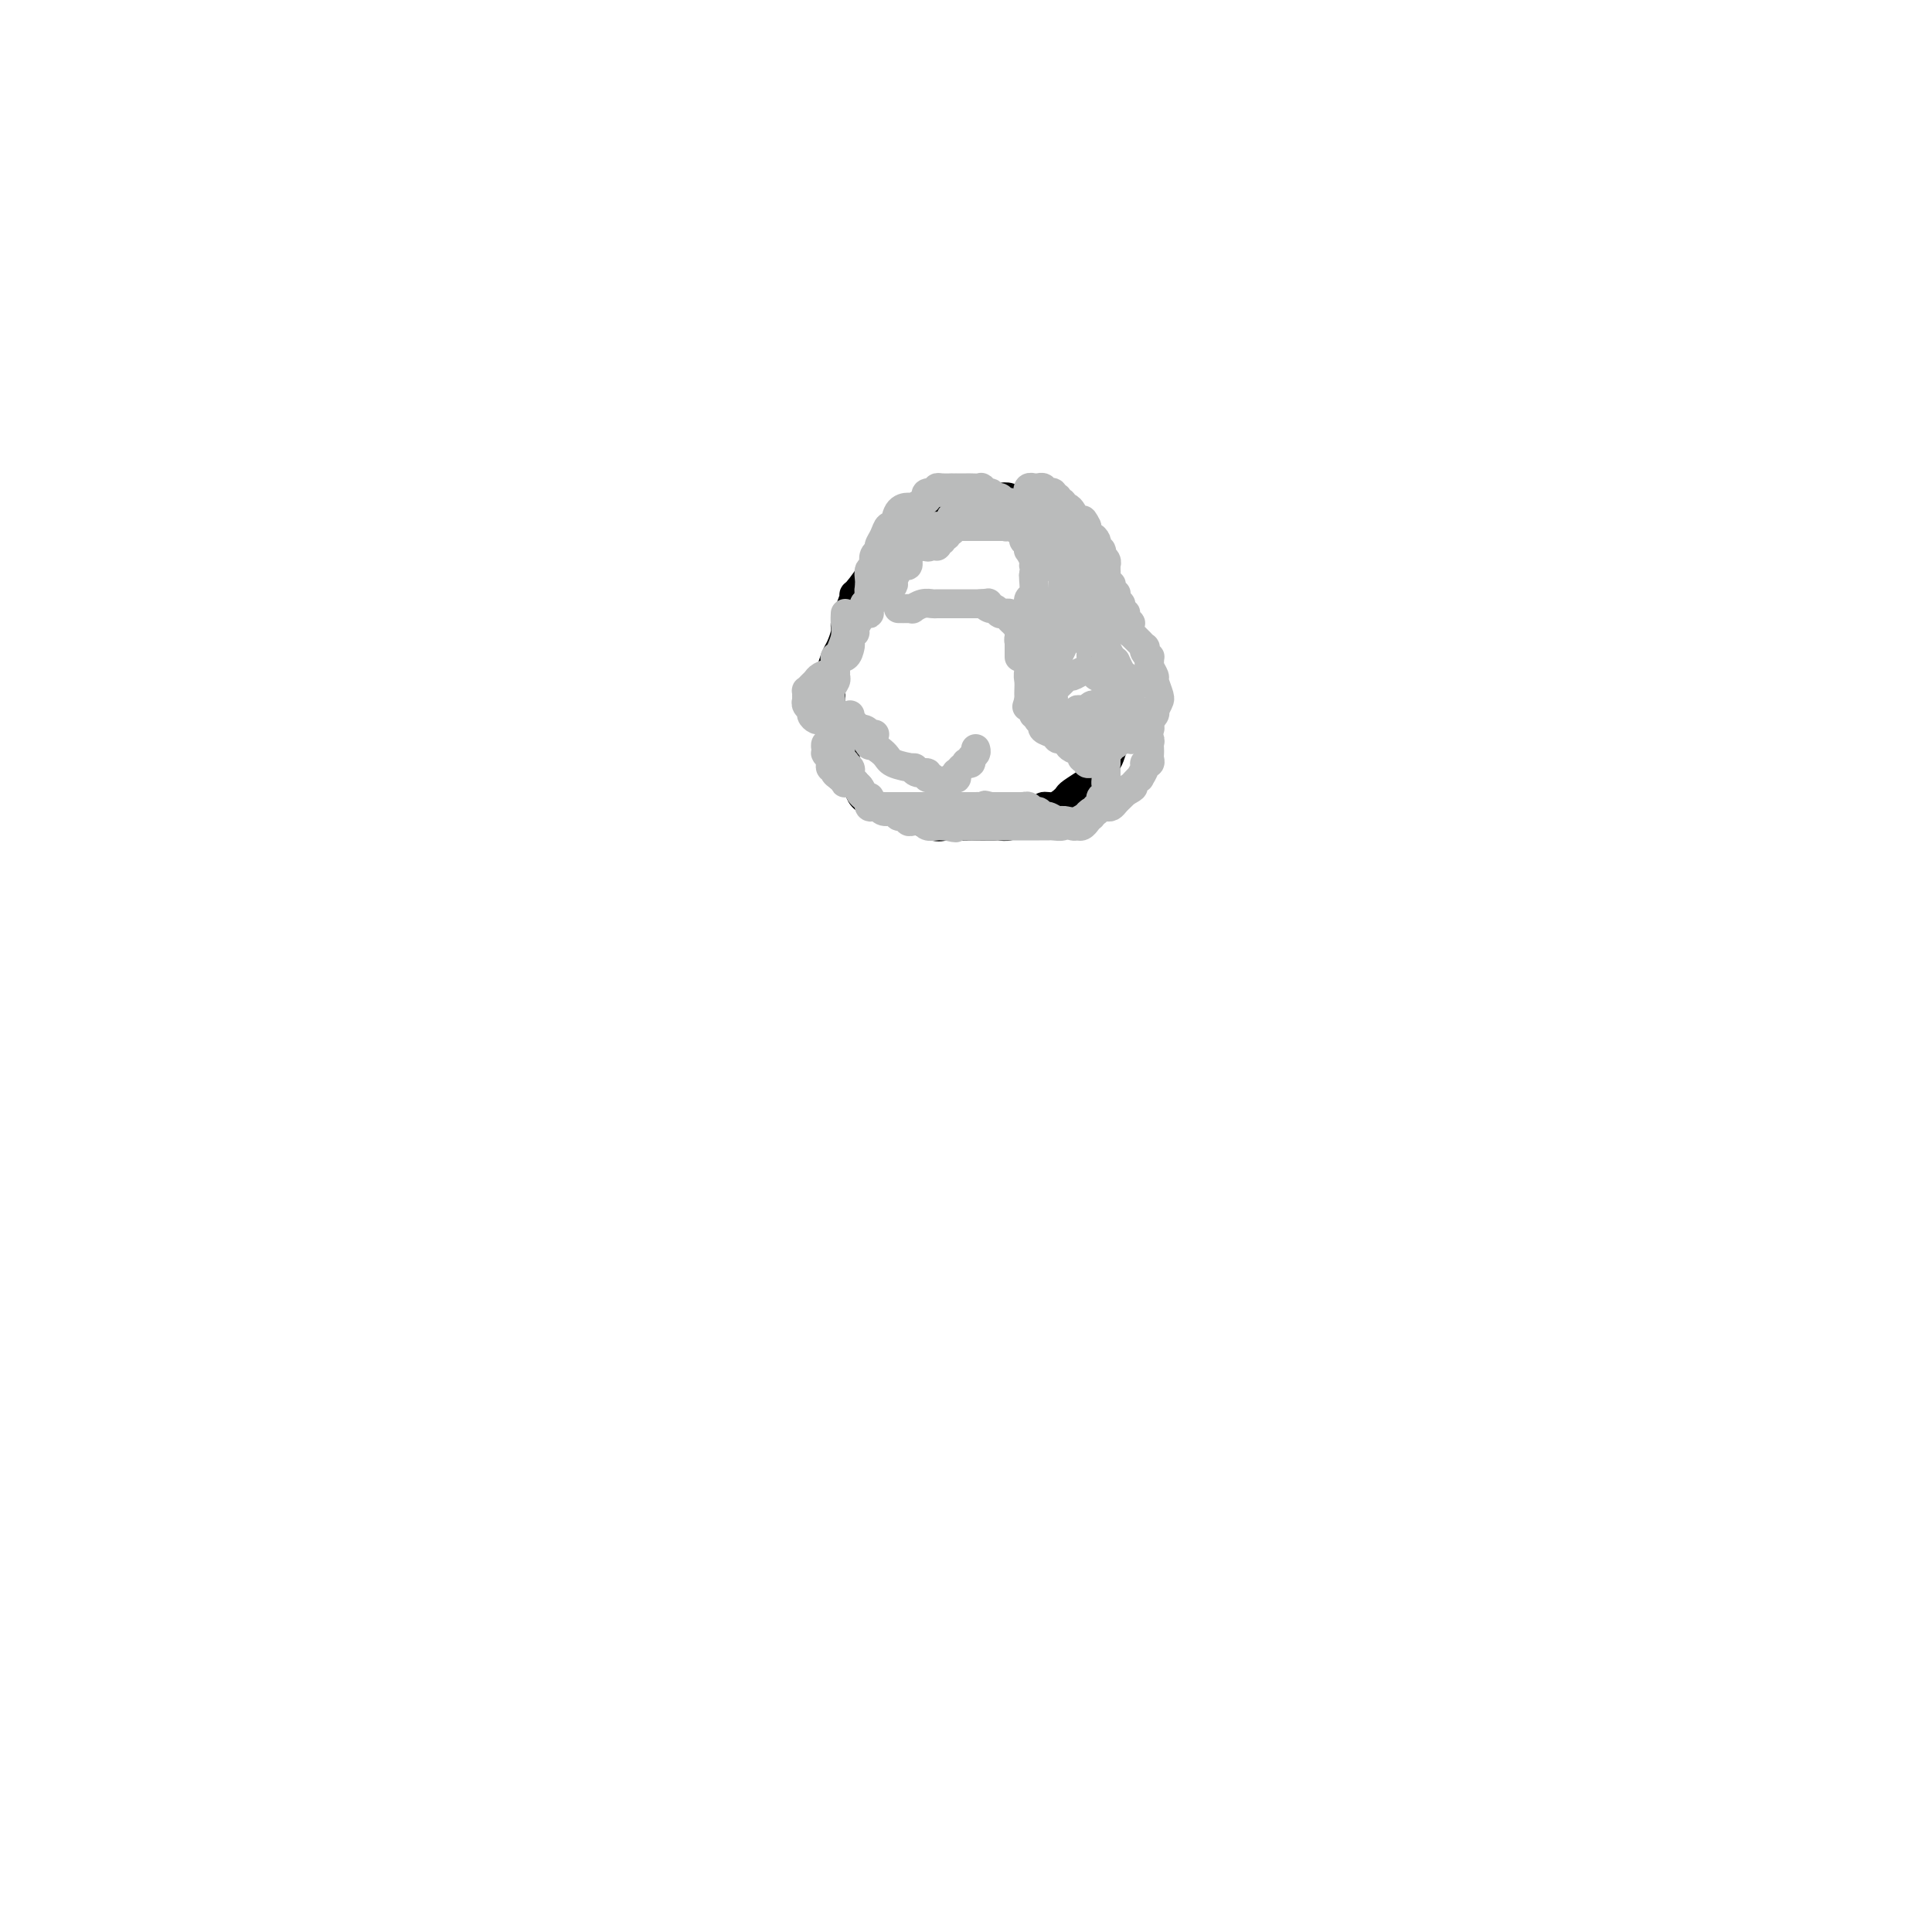 <svg viewBox='0 0 400 400' version='1.1' xmlns='http://www.w3.org/2000/svg' xmlns:xlink='http://www.w3.org/1999/xlink'><g fill='none' stroke='#000000' stroke-width='6' stroke-linecap='round' stroke-linejoin='round'><path d='M188,107c-1.206,0.965 -2.412,1.931 -3,3c-0.588,1.069 -0.560,2.242 -1,3c-0.440,0.758 -1.350,1.101 -2,2c-0.650,0.899 -1.040,2.352 -2,4c-0.960,1.648 -2.491,3.490 -3,4c-0.509,0.510 0.004,-0.312 0,0c-0.004,0.312 -0.526,1.759 -1,3c-0.474,1.241 -0.901,2.277 -1,3c-0.099,0.723 0.131,1.135 0,2c-0.131,0.865 -0.624,2.184 -1,3c-0.376,0.816 -0.637,1.128 -1,2c-0.363,0.872 -0.829,2.302 -1,3c-0.171,0.698 -0.047,0.662 0,1c0.047,0.338 0.015,1.048 0,2c-0.015,0.952 -0.015,2.145 0,3c0.015,0.855 0.046,1.373 0,2c-0.046,0.627 -0.167,1.364 0,2c0.167,0.636 0.622,1.171 1,2c0.378,0.829 0.679,1.951 1,3c0.321,1.049 0.660,2.024 1,3'/><path d='M175,157c0.703,3.336 0.962,2.675 1,3c0.038,0.325 -0.145,1.635 0,2c0.145,0.365 0.616,-0.216 1,0c0.384,0.216 0.680,1.228 1,2c0.320,0.772 0.665,1.303 2,2c1.335,0.697 3.660,1.560 5,2c1.340,0.440 1.696,0.458 3,1c1.304,0.542 3.555,1.609 5,2c1.445,0.391 2.082,0.105 3,0c0.918,-0.105 2.115,-0.028 3,0c0.885,0.028 1.458,0.009 2,0c0.542,-0.009 1.052,-0.006 2,0c0.948,0.006 2.335,0.016 3,0c0.665,-0.016 0.607,-0.060 1,0c0.393,0.060 1.235,0.222 2,0c0.765,-0.222 1.453,-0.829 2,-1c0.547,-0.171 0.954,0.094 1,0c0.046,-0.094 -0.269,-0.546 0,-1c0.269,-0.454 1.122,-0.909 2,-1c0.878,-0.091 1.780,0.183 2,0c0.220,-0.183 -0.241,-0.821 0,-1c0.241,-0.179 1.185,0.103 2,0c0.815,-0.103 1.500,-0.591 2,-1c0.500,-0.409 0.815,-0.739 1,-1c0.185,-0.261 0.238,-0.454 1,-1c0.762,-0.546 2.231,-1.444 3,-2c0.769,-0.556 0.836,-0.771 1,-1c0.164,-0.229 0.425,-0.474 1,-1c0.575,-0.526 1.462,-1.334 2,-2c0.538,-0.666 0.725,-1.190 1,-2c0.275,-0.810 0.637,-1.905 1,-3'/><path d='M231,153c1.137,-1.649 0.980,-1.272 1,-2c0.020,-0.728 0.217,-2.562 0,-4c-0.217,-1.438 -0.846,-2.479 -1,-3c-0.154,-0.521 0.169,-0.521 0,-1c-0.169,-0.479 -0.829,-1.436 -1,-2c-0.171,-0.564 0.147,-0.735 0,-1c-0.147,-0.265 -0.760,-0.625 -1,-1c-0.240,-0.375 -0.106,-0.764 0,-1c0.106,-0.236 0.183,-0.318 0,-1c-0.183,-0.682 -0.626,-1.966 -1,-3c-0.374,-1.034 -0.677,-1.820 -1,-3c-0.323,-1.180 -0.665,-2.753 -1,-4c-0.335,-1.247 -0.663,-2.166 -1,-3c-0.337,-0.834 -0.681,-1.582 -1,-2c-0.319,-0.418 -0.611,-0.506 -1,-1c-0.389,-0.494 -0.874,-1.393 -1,-2c-0.126,-0.607 0.107,-0.922 0,-1c-0.107,-0.078 -0.553,0.082 -1,0c-0.447,-0.082 -0.893,-0.406 -1,-1c-0.107,-0.594 0.125,-1.459 0,-2c-0.125,-0.541 -0.607,-0.760 -1,-1c-0.393,-0.240 -0.696,-0.502 -1,-1c-0.304,-0.498 -0.610,-1.232 -1,-2c-0.390,-0.768 -0.864,-1.569 -1,-2c-0.136,-0.431 0.067,-0.493 0,-1c-0.067,-0.507 -0.402,-1.460 -1,-2c-0.598,-0.540 -1.459,-0.667 -2,-1c-0.541,-0.333 -0.764,-0.873 -1,-1c-0.236,-0.127 -0.487,0.158 -1,0c-0.513,-0.158 -1.290,-0.759 -2,-1c-0.710,-0.241 -1.355,-0.120 -2,0'/><path d='M207,103c-1.432,-0.464 -1.013,-0.126 -1,0c0.013,0.126 -0.382,0.038 -1,0c-0.618,-0.038 -1.460,-0.025 -2,0c-0.540,0.025 -0.777,0.063 -1,0c-0.223,-0.063 -0.432,-0.227 -1,0c-0.568,0.227 -1.495,0.846 -2,1c-0.505,0.154 -0.587,-0.156 -1,0c-0.413,0.156 -1.157,0.778 -2,1c-0.843,0.222 -1.784,0.045 -2,0c-0.216,-0.045 0.292,0.043 0,0c-0.292,-0.043 -1.385,-0.218 -2,0c-0.615,0.218 -0.753,0.829 -1,1c-0.247,0.171 -0.602,-0.098 -1,0c-0.398,0.098 -0.839,0.562 -1,1c-0.161,0.438 -0.043,0.849 0,1c0.043,0.151 0.012,0.040 0,0c-0.012,-0.040 -0.003,-0.011 0,0c0.003,0.011 0.001,0.003 0,0c-0.001,-0.003 -0.000,-0.002 0,0'/></g>
<g fill='none' stroke='#BABBBB' stroke-width='6' stroke-linecap='round' stroke-linejoin='round'><path d='M191,104c-0.786,0.428 -1.573,0.855 -2,1c-0.427,0.145 -0.495,0.006 -1,0c-0.505,-0.006 -1.446,0.120 -2,1c-0.554,0.880 -0.722,2.512 -1,3c-0.278,0.488 -0.667,-0.168 -1,0c-0.333,0.168 -0.611,1.162 -1,2c-0.389,0.838 -0.888,1.521 -1,2c-0.112,0.479 0.162,0.753 0,1c-0.162,0.247 -0.761,0.465 -1,1c-0.239,0.535 -0.116,1.386 0,2c0.116,0.614 0.227,0.991 0,1c-0.227,0.009 -0.793,-0.348 -1,0c-0.207,0.348 -0.055,1.403 0,2c0.055,0.597 0.015,0.737 0,1c-0.015,0.263 -0.004,0.648 0,1c0.004,0.352 0.001,0.672 0,1c-0.001,0.328 -0.001,0.664 0,1'/><path d='M180,124c-0.708,2.191 -0.978,1.168 -1,1c-0.022,-0.168 0.205,0.520 0,1c-0.205,0.480 -0.843,0.754 -1,1c-0.157,0.246 0.168,0.465 0,1c-0.168,0.535 -0.829,1.385 -1,2c-0.171,0.615 0.149,0.996 0,1c-0.149,0.004 -0.765,-0.367 -1,0c-0.235,0.367 -0.087,1.473 0,2c0.087,0.527 0.112,0.474 0,1c-0.112,0.526 -0.362,1.632 -1,2c-0.638,0.368 -1.663,-0.003 -2,0c-0.337,0.003 0.016,0.378 0,1c-0.016,0.622 -0.399,1.490 -1,2c-0.601,0.510 -1.419,0.663 -2,1c-0.581,0.337 -0.926,0.860 -1,1c-0.074,0.140 0.124,-0.102 0,0c-0.124,0.102 -0.569,0.548 -1,1c-0.431,0.452 -0.847,0.909 -1,1c-0.153,0.091 -0.041,-0.186 0,0c0.041,0.186 0.011,0.834 0,1c-0.011,0.166 -0.004,-0.149 0,0c0.004,0.149 0.005,0.761 0,1c-0.005,0.239 -0.016,0.105 0,0c0.016,-0.105 0.060,-0.182 0,0c-0.060,0.182 -0.223,0.623 0,1c0.223,0.377 0.833,0.689 1,1c0.167,0.311 -0.110,0.619 0,1c0.110,0.381 0.607,0.834 1,1c0.393,0.166 0.683,0.045 1,0c0.317,-0.045 0.662,-0.013 1,0c0.338,0.013 0.669,0.006 1,0'/><path d='M172,149c0.711,0.869 -0.012,0.040 0,0c0.012,-0.040 0.760,0.707 1,1c0.240,0.293 -0.027,0.131 0,0c0.027,-0.131 0.349,-0.231 1,0c0.651,0.231 1.631,0.793 2,1c0.369,0.207 0.127,0.059 0,0c-0.127,-0.059 -0.140,-0.030 0,0c0.140,0.030 0.434,0.061 1,0c0.566,-0.061 1.406,-0.212 2,0c0.594,0.212 0.944,0.789 1,1c0.056,0.211 -0.181,0.057 0,0c0.181,-0.057 0.781,-0.015 1,0c0.219,0.015 0.059,0.004 0,0c-0.059,-0.004 -0.016,-0.001 0,0c0.016,0.001 0.005,0.000 0,0c-0.005,-0.000 -0.002,-0.000 0,0'/><path d='M175,127c-0.033,0.590 -0.065,1.179 0,2c0.065,0.821 0.228,1.873 0,3c-0.228,1.127 -0.846,2.330 -1,3c-0.154,0.670 0.156,0.809 0,1c-0.156,0.191 -0.778,0.435 -1,1c-0.222,0.565 -0.046,1.452 0,2c0.046,0.548 -0.040,0.758 0,1c0.040,0.242 0.207,0.515 0,1c-0.207,0.485 -0.788,1.181 -1,2c-0.212,0.819 -0.057,1.761 0,2c0.057,0.239 0.015,-0.223 0,0c-0.015,0.223 -0.004,1.133 0,2c0.004,0.867 0.001,1.690 0,2c-0.001,0.310 -0.000,0.107 0,0c0.000,-0.107 -0.001,-0.117 0,0c0.001,0.117 0.004,0.361 0,1c-0.004,0.639 -0.015,1.673 0,2c0.015,0.327 0.057,-0.053 0,0c-0.057,0.053 -0.211,0.540 0,1c0.211,0.460 0.788,0.893 1,1c0.212,0.107 0.061,-0.112 0,0c-0.061,0.112 -0.030,0.556 0,1'/><path d='M173,155c-0.065,4.438 0.771,1.532 1,1c0.229,-0.532 -0.149,1.311 0,2c0.149,0.689 0.825,0.226 1,0c0.175,-0.226 -0.150,-0.215 0,0c0.150,0.215 0.776,0.632 1,1c0.224,0.368 0.045,0.686 0,1c-0.045,0.314 0.045,0.623 0,1c-0.045,0.377 -0.223,0.822 0,1c0.223,0.178 0.848,0.090 1,0c0.152,-0.090 -0.171,-0.183 0,0c0.171,0.183 0.834,0.642 1,1c0.166,0.358 -0.166,0.617 0,1c0.166,0.383 0.828,0.891 1,1c0.172,0.109 -0.147,-0.181 0,0c0.147,0.181 0.761,0.833 1,1c0.239,0.167 0.102,-0.153 0,0c-0.102,0.153 -0.169,0.777 0,1c0.169,0.223 0.574,0.045 1,0c0.426,-0.045 0.874,0.045 1,0c0.126,-0.045 -0.068,-0.223 0,0c0.068,0.223 0.400,0.848 1,1c0.600,0.152 1.469,-0.169 2,0c0.531,0.169 0.724,0.829 1,1c0.276,0.171 0.636,-0.147 1,0c0.364,0.147 0.731,0.757 1,1c0.269,0.243 0.439,0.118 1,0c0.561,-0.118 1.512,-0.228 2,0c0.488,0.228 0.512,0.793 1,1c0.488,0.207 1.439,0.056 2,0c0.561,-0.056 0.732,-0.016 1,0c0.268,0.016 0.634,0.008 1,0'/><path d='M196,171c2.836,0.774 1.925,0.207 2,0c0.075,-0.207 1.137,-0.056 2,0c0.863,0.056 1.526,0.015 2,0c0.474,-0.015 0.757,-0.004 1,0c0.243,0.004 0.445,0.001 1,0c0.555,-0.001 1.463,-0.000 2,0c0.537,0.000 0.703,0.000 1,0c0.297,-0.000 0.724,-0.000 1,0c0.276,0.000 0.401,0.000 1,0c0.599,-0.000 1.671,-0.000 2,0c0.329,0.000 -0.084,0.000 0,0c0.084,-0.000 0.666,-0.000 1,0c0.334,0.000 0.418,0.000 1,0c0.582,-0.000 1.660,-0.000 2,0c0.340,0.000 -0.059,0.001 0,0c0.059,-0.001 0.575,-0.004 1,0c0.425,0.004 0.757,0.015 1,0c0.243,-0.015 0.397,-0.055 1,0c0.603,0.055 1.657,0.207 2,0c0.343,-0.207 -0.023,-0.773 0,-1c0.023,-0.227 0.435,-0.116 1,0c0.565,0.116 1.282,0.238 2,0c0.718,-0.238 1.435,-0.834 2,-1c0.565,-0.166 0.977,0.100 1,0c0.023,-0.100 -0.345,-0.566 0,-1c0.345,-0.434 1.402,-0.837 2,-1c0.598,-0.163 0.738,-0.085 1,0c0.262,0.085 0.648,0.177 1,0c0.352,-0.177 0.672,-0.625 1,-1c0.328,-0.375 0.665,-0.679 1,-1c0.335,-0.321 0.667,-0.661 1,-1'/><path d='M233,164c2.559,-1.321 1.455,-1.123 1,-1c-0.455,0.123 -0.261,0.170 0,0c0.261,-0.170 0.591,-0.557 1,-1c0.409,-0.443 0.898,-0.941 1,-1c0.102,-0.059 -0.183,0.321 0,0c0.183,-0.321 0.834,-1.343 1,-2c0.166,-0.657 -0.151,-0.950 0,-1c0.151,-0.050 0.772,0.141 1,0c0.228,-0.141 0.062,-0.615 0,-1c-0.062,-0.385 -0.021,-0.680 0,-1c0.021,-0.320 0.021,-0.663 0,-1c-0.021,-0.337 -0.062,-0.668 0,-1c0.062,-0.332 0.228,-0.666 0,-1c-0.228,-0.334 -0.848,-0.666 -1,-1c-0.152,-0.334 0.166,-0.668 0,-1c-0.166,-0.332 -0.815,-0.663 -1,-1c-0.185,-0.337 0.095,-0.682 0,-1c-0.095,-0.318 -0.564,-0.611 -1,-1c-0.436,-0.389 -0.837,-0.874 -1,-1c-0.163,-0.126 -0.086,0.107 0,0c0.086,-0.107 0.182,-0.555 0,-1c-0.182,-0.445 -0.641,-0.889 -1,-1c-0.359,-0.111 -0.617,0.111 -1,0c-0.383,-0.111 -0.891,-0.554 -1,-1c-0.109,-0.446 0.181,-0.894 0,-1c-0.181,-0.106 -0.833,0.129 -1,0c-0.167,-0.129 0.151,-0.623 0,-1c-0.151,-0.377 -0.773,-0.637 -1,-1c-0.227,-0.363 -0.061,-0.828 0,-1c0.061,-0.172 0.017,-0.049 0,0c-0.017,0.049 -0.009,0.025 0,0'/><path d='M229,140c-1.636,-2.245 -1.227,-1.357 -1,-1c0.227,0.357 0.271,0.184 0,0c-0.271,-0.184 -0.856,-0.378 -1,-1c-0.144,-0.622 0.154,-1.673 0,-2c-0.154,-0.327 -0.759,0.071 -1,0c-0.241,-0.071 -0.117,-0.610 0,-1c0.117,-0.390 0.228,-0.630 0,-1c-0.228,-0.370 -0.793,-0.869 -1,-1c-0.207,-0.131 -0.055,0.105 0,0c0.055,-0.105 0.015,-0.552 0,-1c-0.015,-0.448 -0.004,-0.899 0,-1c0.004,-0.101 0.001,0.146 0,0c-0.001,-0.146 0.001,-0.686 0,-1c-0.001,-0.314 -0.004,-0.402 0,-1c0.004,-0.598 0.015,-1.704 0,-2c-0.015,-0.296 -0.056,0.220 0,0c0.056,-0.220 0.208,-1.176 0,-2c-0.208,-0.824 -0.777,-1.516 -1,-2c-0.223,-0.484 -0.098,-0.760 0,-1c0.098,-0.240 0.171,-0.444 0,-1c-0.171,-0.556 -0.586,-1.463 -1,-2c-0.414,-0.537 -0.828,-0.704 -1,-1c-0.172,-0.296 -0.102,-0.719 0,-1c0.102,-0.281 0.238,-0.418 0,-1c-0.238,-0.582 -0.849,-1.610 -1,-2c-0.151,-0.390 0.156,-0.142 0,0c-0.156,0.142 -0.777,0.179 -1,0c-0.223,-0.179 -0.050,-0.574 0,-1c0.050,-0.426 -0.025,-0.884 0,-1c0.025,-0.116 0.150,0.110 0,0c-0.150,-0.110 -0.575,-0.555 -1,-1'/><path d='M219,111c-1.488,-4.427 -0.206,-0.994 0,0c0.206,0.994 -0.662,-0.452 -1,-1c-0.338,-0.548 -0.147,-0.200 0,0c0.147,0.200 0.249,0.250 0,0c-0.249,-0.250 -0.851,-0.802 -1,-1c-0.149,-0.198 0.154,-0.042 0,0c-0.154,0.042 -0.766,-0.030 -1,0c-0.234,0.030 -0.090,0.162 0,0c0.090,-0.162 0.127,-0.617 0,-1c-0.127,-0.383 -0.419,-0.695 -1,-1c-0.581,-0.305 -1.451,-0.602 -2,-1c-0.549,-0.398 -0.777,-0.895 -1,-1c-0.223,-0.105 -0.441,0.183 -1,0c-0.559,-0.183 -1.458,-0.838 -2,-1c-0.542,-0.162 -0.727,0.168 -1,0c-0.273,-0.168 -0.634,-0.833 -1,-1c-0.366,-0.167 -0.737,0.166 -1,0c-0.263,-0.166 -0.416,-0.829 -1,-1c-0.584,-0.171 -1.597,0.150 -2,0c-0.403,-0.150 -0.197,-0.772 0,-1c0.197,-0.228 0.385,-0.061 0,0c-0.385,0.061 -1.342,0.016 -2,0c-0.658,-0.016 -1.018,-0.004 -1,0c0.018,0.004 0.413,0.001 0,0c-0.413,-0.001 -1.634,-0.000 -2,0c-0.366,0.000 0.122,-0.001 0,0c-0.122,0.001 -0.856,0.003 -1,0c-0.144,-0.003 0.302,-0.011 0,0c-0.302,0.011 -1.350,0.041 -2,0c-0.650,-0.041 -0.900,-0.155 -1,0c-0.100,0.155 -0.050,0.577 0,1'/><path d='M194,102c-3.193,-0.282 -2.175,0.512 -2,1c0.175,0.488 -0.491,0.670 -1,1c-0.509,0.330 -0.860,0.809 -1,1c-0.140,0.191 -0.070,0.096 0,0'/><path d='M186,126c0.720,0.008 1.440,0.016 2,0c0.560,-0.016 0.960,-0.057 1,0c0.040,0.057 -0.280,0.211 0,0c0.280,-0.211 1.160,-0.789 2,-1c0.840,-0.211 1.640,-0.057 2,0c0.360,0.057 0.282,0.015 1,0c0.718,-0.015 2.234,-0.004 3,0c0.766,0.004 0.782,0.001 1,0c0.218,-0.001 0.636,-0.000 1,0c0.364,0.000 0.672,0.000 1,0c0.328,-0.000 0.676,-0.000 1,0c0.324,0.000 0.626,0.000 1,0c0.374,-0.000 0.821,-0.000 1,0c0.179,0.000 0.089,0.000 0,0'/><path d='M203,125c2.808,-0.220 1.327,-0.269 1,0c-0.327,0.269 0.500,0.857 1,1c0.500,0.143 0.674,-0.158 1,0c0.326,0.158 0.804,0.775 1,1c0.196,0.225 0.109,0.060 0,0c-0.109,-0.060 -0.241,-0.013 0,0c0.241,0.013 0.853,-0.007 1,0c0.147,0.007 -0.172,0.041 0,0c0.172,-0.041 0.834,-0.155 1,0c0.166,0.155 -0.166,0.580 0,1c0.166,0.420 0.829,0.834 1,1c0.171,0.166 -0.150,0.083 0,0c0.150,-0.083 0.772,-0.166 1,0c0.228,0.166 0.061,0.580 0,1c-0.061,0.420 -0.016,0.845 0,1c0.016,0.155 0.004,0.041 0,0c-0.004,-0.041 -0.001,-0.008 0,0c0.001,0.008 0.000,-0.008 0,0c-0.000,0.008 -0.000,0.041 0,0c0.000,-0.041 0.000,-0.156 0,0c-0.000,0.156 -0.000,0.581 0,1c0.000,0.419 0.000,0.830 0,1c-0.000,0.170 -0.000,0.097 0,0c0.000,-0.097 0.000,-0.218 0,0c-0.000,0.218 -0.000,0.776 0,1c0.000,0.224 0.000,0.112 0,0c-0.000,-0.112 -0.000,-0.226 0,0c0.000,0.226 0.000,0.793 0,1c-0.000,0.207 -0.000,0.056 0,0c0.000,-0.056 0.000,-0.016 0,0c-0.000,0.016 -0.000,0.008 0,0'/><path d='M211,135c0.000,1.215 0.000,1.254 0,1c-0.000,-0.254 -0.000,-0.799 0,-1c0.000,-0.201 0.000,-0.058 0,0c-0.000,0.058 -0.000,0.031 0,0c0.000,-0.031 0.000,-0.064 0,0c-0.000,0.064 -0.000,0.227 0,0c0.000,-0.227 0.000,-0.845 0,-1c-0.000,-0.155 -0.001,0.152 0,0c0.001,-0.152 0.004,-0.762 0,-1c-0.004,-0.238 -0.015,-0.102 0,0c0.015,0.102 0.057,0.172 0,0c-0.057,-0.172 -0.211,-0.586 0,-1c0.211,-0.414 0.789,-0.828 1,-1c0.211,-0.172 0.057,-0.103 0,0c-0.057,0.103 -0.015,0.239 0,0c0.015,-0.239 0.004,-0.853 0,-1c-0.004,-0.147 -0.002,0.172 0,0c0.002,-0.172 0.004,-0.834 0,-1c-0.004,-0.166 -0.015,0.166 0,0c0.015,-0.166 0.057,-0.829 0,-1c-0.057,-0.171 -0.211,0.148 0,0c0.211,-0.148 0.788,-0.765 1,-1c0.212,-0.235 0.061,-0.088 0,0c-0.061,0.088 -0.030,0.118 0,0c0.030,-0.118 0.061,-0.385 0,-1c-0.061,-0.615 -0.212,-1.577 0,-2c0.212,-0.423 0.788,-0.306 1,-1c0.212,-0.694 0.061,-2.198 0,-3c-0.061,-0.802 -0.030,-0.901 0,-1'/><path d='M214,119c0.448,-2.901 0.067,-2.153 0,-2c-0.067,0.153 0.179,-0.289 0,-1c-0.179,-0.711 -0.784,-1.692 -1,-2c-0.216,-0.308 -0.044,0.057 0,0c0.044,-0.057 -0.041,-0.536 0,-1c0.041,-0.464 0.207,-0.913 0,-1c-0.207,-0.087 -0.787,0.187 -1,0c-0.213,-0.187 -0.060,-0.834 0,-1c0.060,-0.166 0.026,0.148 0,0c-0.026,-0.148 -0.045,-0.758 0,-1c0.045,-0.242 0.153,-0.118 0,0c-0.153,0.118 -0.565,0.228 -1,0c-0.435,-0.228 -0.891,-0.793 -1,-1c-0.109,-0.207 0.129,-0.055 0,0c-0.129,0.055 -0.626,0.015 -1,0c-0.374,-0.015 -0.626,-0.004 -1,0c-0.374,0.004 -0.869,0.001 -1,0c-0.131,-0.001 0.101,-0.000 0,0c-0.101,0.000 -0.534,0.000 -1,0c-0.466,-0.000 -0.965,-0.000 -1,0c-0.035,0.000 0.394,0.000 0,0c-0.394,-0.000 -1.611,-0.000 -2,0c-0.389,0.000 0.051,0.000 0,0c-0.051,-0.000 -0.592,-0.000 -1,0c-0.408,0.000 -0.682,0.000 -1,0c-0.318,-0.000 -0.680,-0.000 -1,0c-0.320,0.000 -0.597,0.000 -1,0c-0.403,-0.000 -0.933,-0.000 -1,0c-0.067,0.000 0.328,0.000 0,0c-0.328,-0.000 -1.379,-0.000 -2,0c-0.621,0.000 -0.810,0.000 -1,0'/><path d='M195,109c-2.582,-0.138 -0.537,0.016 0,0c0.537,-0.016 -0.433,-0.201 -1,0c-0.567,0.201 -0.730,0.790 -1,1c-0.270,0.210 -0.646,0.041 -1,0c-0.354,-0.041 -0.686,0.046 -1,0c-0.314,-0.046 -0.610,-0.224 -1,0c-0.390,0.224 -0.874,0.848 -1,1c-0.126,0.152 0.107,-0.170 0,0c-0.107,0.170 -0.555,0.833 -1,1c-0.445,0.167 -0.889,-0.161 -1,0c-0.111,0.161 0.110,0.812 0,1c-0.110,0.188 -0.551,-0.087 -1,0c-0.449,0.087 -0.908,0.535 -1,1c-0.092,0.465 0.181,0.947 0,1c-0.181,0.053 -0.818,-0.322 -1,0c-0.182,0.322 0.091,1.342 0,2c-0.091,0.658 -0.545,0.955 -1,1c-0.455,0.045 -0.910,-0.161 -1,0c-0.090,0.161 0.186,0.688 0,1c-0.186,0.312 -0.835,0.408 -1,1c-0.165,0.592 0.152,1.679 0,2c-0.152,0.321 -0.773,-0.125 -1,0c-0.227,0.125 -0.060,0.822 0,1c0.060,0.178 0.012,-0.164 0,0c-0.012,0.164 0.011,0.832 0,1c-0.011,0.168 -0.055,-0.165 0,0c0.055,0.165 0.211,0.829 0,1c-0.211,0.171 -0.789,-0.150 -1,0c-0.211,0.150 -0.057,0.771 0,1c0.057,0.229 0.016,0.065 0,0c-0.016,-0.065 -0.008,-0.033 0,0'/><path d='M179,126c-0.928,1.641 -0.248,0.244 0,0c0.248,-0.244 0.066,0.667 0,1c-0.066,0.333 -0.014,0.089 0,0c0.014,-0.089 -0.010,-0.024 0,0c0.010,0.024 0.054,0.005 0,0c-0.054,-0.005 -0.205,0.002 0,0c0.205,-0.002 0.765,-0.014 1,0c0.235,0.014 0.144,0.053 0,0c-0.144,-0.053 -0.341,-0.198 0,-1c0.341,-0.802 1.219,-2.260 2,-3c0.781,-0.740 1.466,-0.763 2,-1c0.534,-0.237 0.918,-0.689 1,-1c0.082,-0.311 -0.137,-0.482 0,-1c0.137,-0.518 0.629,-1.382 1,-2c0.371,-0.618 0.622,-0.989 1,-1c0.378,-0.011 0.885,0.338 1,0c0.115,-0.338 -0.162,-1.362 0,-2c0.162,-0.638 0.761,-0.889 1,-1c0.239,-0.111 0.117,-0.082 0,0c-0.117,0.082 -0.228,0.218 0,0c0.228,-0.218 0.797,-0.791 1,-1c0.203,-0.209 0.040,-0.056 0,0c-0.040,0.056 0.042,0.015 0,0c-0.042,-0.015 -0.208,-0.004 0,0c0.208,0.004 0.792,0.001 1,0c0.208,-0.001 0.042,-0.000 0,0c-0.042,0.000 0.041,0.000 0,0c-0.041,-0.000 -0.207,-0.000 0,0c0.207,0.000 0.786,0.000 1,0c0.214,-0.000 0.061,-0.000 0,0c-0.061,0.000 -0.031,0.000 0,0'/><path d='M192,113c1.950,-2.011 0.325,-0.539 0,0c-0.325,0.539 0.649,0.144 1,0c0.351,-0.144 0.080,-0.039 0,0c-0.080,0.039 0.031,0.011 0,0c-0.031,-0.011 -0.205,-0.007 0,0c0.205,0.007 0.787,0.016 1,0c0.213,-0.016 0.056,-0.057 0,0c-0.056,0.057 -0.011,0.212 0,0c0.011,-0.212 -0.011,-0.793 0,-1c0.011,-0.207 0.056,-0.041 0,0c-0.056,0.041 -0.212,-0.042 0,0c0.212,0.042 0.793,0.208 1,0c0.207,-0.208 0.041,-0.792 0,-1c-0.041,-0.208 0.042,-0.042 0,0c-0.042,0.042 -0.208,-0.042 0,0c0.208,0.042 0.792,0.208 1,0c0.208,-0.208 0.042,-0.792 0,-1c-0.042,-0.208 0.041,-0.042 0,0c-0.041,0.042 -0.207,-0.041 0,0c0.207,0.041 0.788,0.207 1,0c0.212,-0.207 0.057,-0.788 0,-1c-0.057,-0.212 -0.015,-0.057 0,0c0.015,0.057 0.004,0.015 0,0c-0.004,-0.015 -0.001,-0.003 0,0c0.001,0.003 0.000,-0.003 0,0c-0.000,0.003 -0.000,0.015 0,0c0.000,-0.015 0.000,-0.056 0,0c-0.000,0.056 -0.000,0.211 0,0c0.000,-0.211 0.000,-0.788 0,-1c-0.000,-0.212 -0.000,-0.061 0,0c0.000,0.061 0.000,0.030 0,0'/><path d='M197,108c0.774,-0.713 0.208,0.005 0,0c-0.208,-0.005 -0.057,-0.733 0,-1c0.057,-0.267 0.019,-0.071 0,0c-0.019,0.071 -0.019,0.019 0,0c0.019,-0.019 0.058,-0.005 0,0c-0.058,0.005 -0.213,0.001 0,0c0.213,-0.001 0.792,0.001 1,0c0.208,-0.001 0.043,-0.004 0,0c-0.043,0.004 0.035,0.015 0,0c-0.035,-0.015 -0.182,-0.056 0,0c0.182,0.056 0.693,0.210 1,0c0.307,-0.210 0.411,-0.785 1,-1c0.589,-0.215 1.663,-0.071 2,0c0.337,0.071 -0.065,0.071 0,0c0.065,-0.071 0.596,-0.211 1,0c0.404,0.211 0.682,0.773 1,1c0.318,0.227 0.677,0.117 1,0c0.323,-0.117 0.612,-0.242 1,0c0.388,0.242 0.877,0.850 1,1c0.123,0.150 -0.121,-0.157 0,0c0.121,0.157 0.606,0.778 1,1c0.394,0.222 0.698,0.044 1,0c0.302,-0.044 0.603,0.044 1,0c0.397,-0.044 0.890,-0.222 1,0c0.110,0.222 -0.164,0.843 0,1c0.164,0.157 0.765,-0.151 1,0c0.235,0.151 0.104,0.762 0,1c-0.104,0.238 -0.183,0.105 0,0c0.183,-0.105 0.626,-0.182 1,0c0.374,0.182 0.678,0.623 1,1c0.322,0.377 0.661,0.688 1,1'/><path d='M215,113c1.797,1.100 0.288,0.349 0,0c-0.288,-0.349 0.644,-0.297 1,0c0.356,0.297 0.137,0.840 0,1c-0.137,0.160 -0.191,-0.061 0,0c0.191,0.061 0.625,0.405 1,1c0.375,0.595 0.689,1.441 1,2c0.311,0.559 0.618,0.830 1,1c0.382,0.170 0.838,0.238 1,1c0.162,0.762 0.029,2.216 0,3c-0.029,0.784 0.044,0.896 0,1c-0.044,0.104 -0.207,0.199 0,1c0.207,0.801 0.784,2.309 1,3c0.216,0.691 0.072,0.567 0,1c-0.072,0.433 -0.071,1.424 0,2c0.071,0.576 0.211,0.736 0,1c-0.211,0.264 -0.773,0.630 -1,1c-0.227,0.370 -0.117,0.743 0,1c0.117,0.257 0.243,0.397 0,1c-0.243,0.603 -0.854,1.668 -1,2c-0.146,0.332 0.172,-0.068 0,0c-0.172,0.068 -0.834,0.606 -1,1c-0.166,0.394 0.166,0.645 0,1c-0.166,0.355 -0.829,0.813 -1,1c-0.171,0.187 0.150,0.103 0,0c-0.150,-0.103 -0.772,-0.224 -1,0c-0.228,0.224 -0.061,0.793 0,1c0.061,0.207 0.016,0.053 0,0c-0.016,-0.053 -0.004,-0.004 0,0c0.004,0.004 0.001,-0.037 0,0c-0.001,0.037 -0.000,0.154 0,0c0.000,-0.154 0.000,-0.577 0,-1'/><path d='M216,139c-0.756,1.456 -0.146,-0.905 0,-2c0.146,-1.095 -0.171,-0.923 0,-1c0.171,-0.077 0.829,-0.404 1,-1c0.171,-0.596 -0.147,-1.460 0,-2c0.147,-0.540 0.757,-0.757 1,-1c0.243,-0.243 0.118,-0.513 0,-1c-0.118,-0.487 -0.228,-1.192 0,-2c0.228,-0.808 0.793,-1.718 1,-2c0.207,-0.282 0.055,0.064 0,0c-0.055,-0.064 -0.015,-0.539 0,-1c0.015,-0.461 0.004,-0.908 0,-1c-0.004,-0.092 -0.001,0.172 0,0c0.001,-0.172 0.000,-0.778 0,-1c-0.000,-0.222 -0.000,-0.059 0,0c0.000,0.059 0.001,0.015 0,0c-0.001,-0.015 -0.004,-0.001 0,0c0.004,0.001 0.016,-0.011 0,0c-0.016,0.011 -0.059,0.045 0,0c0.059,-0.045 0.222,-0.168 0,0c-0.222,0.168 -0.828,0.628 -1,1c-0.172,0.372 0.090,0.656 0,1c-0.090,0.344 -0.531,0.748 -1,1c-0.469,0.252 -0.967,0.350 -1,1c-0.033,0.650 0.397,1.850 0,3c-0.397,1.150 -1.623,2.248 -2,3c-0.377,0.752 0.095,1.157 0,2c-0.095,0.843 -0.758,2.124 -1,3c-0.242,0.876 -0.065,1.348 0,2c0.065,0.652 0.017,1.483 0,2c-0.017,0.517 -0.005,0.719 0,1c0.005,0.281 0.002,0.640 0,1'/><path d='M213,145c-0.911,2.890 -0.188,0.616 0,0c0.188,-0.616 -0.160,0.428 0,1c0.160,0.572 0.826,0.674 1,1c0.174,0.326 -0.146,0.876 0,1c0.146,0.124 0.758,-0.178 1,0c0.242,0.178 0.116,0.835 0,1c-0.116,0.165 -0.220,-0.163 0,0c0.220,0.163 0.766,0.818 1,1c0.234,0.182 0.157,-0.110 0,0c-0.157,0.110 -0.392,0.621 0,1c0.392,0.379 1.413,0.626 2,1c0.587,0.374 0.739,0.873 1,1c0.261,0.127 0.629,-0.120 1,0c0.371,0.120 0.744,0.605 1,1c0.256,0.395 0.393,0.698 1,1c0.607,0.302 1.684,0.603 2,1c0.316,0.397 -0.127,0.891 0,1c0.127,0.109 0.825,-0.166 1,0c0.175,0.166 -0.173,0.774 0,1c0.173,0.226 0.869,0.070 1,0c0.131,-0.070 -0.301,-0.056 0,0c0.301,0.056 1.334,0.153 2,0c0.666,-0.153 0.964,-0.556 1,-1c0.036,-0.444 -0.190,-0.930 0,-2c0.190,-1.070 0.797,-2.723 1,-4c0.203,-1.277 0.002,-2.178 0,-3c-0.002,-0.822 0.196,-1.566 0,-2c-0.196,-0.434 -0.784,-0.560 -1,-1c-0.216,-0.440 -0.058,-1.195 0,-2c0.058,-0.805 0.017,-1.658 0,-2c-0.017,-0.342 -0.008,-0.171 0,0'/><path d='M229,141c-0.244,-2.697 -0.853,-1.441 -1,-1c-0.147,0.441 0.167,0.066 0,0c-0.167,-0.066 -0.815,0.179 -1,0c-0.185,-0.179 0.094,-0.780 0,-1c-0.094,-0.220 -0.561,-0.059 -1,0c-0.439,0.059 -0.852,0.015 -1,0c-0.148,-0.015 -0.032,0.000 0,0c0.032,-0.000 -0.018,-0.015 0,0c0.018,0.015 0.106,0.061 0,0c-0.106,-0.061 -0.406,-0.227 -1,0c-0.594,0.227 -1.482,0.848 -2,1c-0.518,0.152 -0.664,-0.167 -1,0c-0.336,0.167 -0.861,0.818 -1,1c-0.139,0.182 0.107,-0.105 0,0c-0.107,0.105 -0.568,0.601 -1,1c-0.432,0.399 -0.834,0.699 -1,1c-0.166,0.301 -0.097,0.602 0,1c0.097,0.398 0.222,0.894 0,1c-0.222,0.106 -0.792,-0.179 -1,0c-0.208,0.179 -0.056,0.823 0,1c0.056,0.177 0.014,-0.111 0,0c-0.014,0.111 0.000,0.622 0,1c-0.000,0.378 -0.015,0.622 0,1c0.015,0.378 0.059,0.890 0,1c-0.059,0.110 -0.222,-0.182 0,0c0.222,0.182 0.829,0.837 1,1c0.171,0.163 -0.095,-0.166 0,0c0.095,0.166 0.551,0.828 1,1c0.449,0.172 0.890,-0.146 1,0c0.110,0.146 -0.111,0.756 0,1c0.111,0.244 0.556,0.122 1,0'/><path d='M221,152c0.509,0.619 -0.218,0.167 0,0c0.218,-0.167 1.381,-0.049 2,0c0.619,0.049 0.696,0.028 1,0c0.304,-0.028 0.837,-0.064 1,0c0.163,0.064 -0.044,0.228 0,0c0.044,-0.228 0.337,-0.850 1,-1c0.663,-0.150 1.694,0.170 2,0c0.306,-0.170 -0.114,-0.830 0,-1c0.114,-0.170 0.763,0.151 1,0c0.237,-0.151 0.063,-0.772 0,-1c-0.063,-0.228 -0.013,-0.061 0,0c0.013,0.061 -0.011,0.017 0,0c0.011,-0.017 0.055,-0.008 0,0c-0.055,0.008 -0.211,0.016 0,0c0.211,-0.016 0.790,-0.056 1,0c0.210,0.056 0.052,0.207 0,0c-0.052,-0.207 0.001,-0.772 0,-1c-0.001,-0.228 -0.056,-0.117 0,0c0.056,0.117 0.222,0.242 0,0c-0.222,-0.242 -0.833,-0.850 -1,-1c-0.167,-0.150 0.109,0.160 0,0c-0.109,-0.160 -0.603,-0.789 -1,-1c-0.397,-0.211 -0.698,-0.004 -1,0c-0.302,0.004 -0.607,-0.196 -1,0c-0.393,0.196 -0.875,0.788 -1,1c-0.125,0.212 0.106,0.043 0,0c-0.106,-0.043 -0.551,0.041 -1,0c-0.449,-0.041 -0.904,-0.207 -1,0c-0.096,0.207 0.166,0.786 0,1c-0.166,0.214 -0.762,0.061 -1,0c-0.238,-0.061 -0.119,-0.031 0,0'/><path d='M222,148c-1.150,0.249 -1.026,-0.130 -1,0c0.026,0.130 -0.045,0.767 0,1c0.045,0.233 0.207,0.062 0,0c-0.207,-0.062 -0.784,-0.017 -1,0c-0.216,0.017 -0.073,0.004 0,0c0.073,-0.004 0.075,-0.001 0,0c-0.075,0.001 -0.227,0.000 0,0c0.227,-0.000 0.834,-0.000 1,0c0.166,0.000 -0.109,0.000 0,0c0.109,-0.000 0.604,-0.000 1,0c0.396,0.000 0.695,0.000 1,0c0.305,-0.000 0.617,-0.000 1,0c0.383,0.000 0.837,-0.000 1,0c0.163,0.000 0.033,0.000 0,0c-0.033,-0.000 0.029,-0.000 0,0c-0.029,0.000 -0.151,0.000 0,0c0.151,-0.000 0.575,-0.000 1,0c0.425,0.000 0.850,0.000 1,0c0.150,-0.000 0.026,-0.001 0,0c-0.026,0.001 0.046,0.004 0,0c-0.046,-0.004 -0.209,-0.015 0,0c0.209,0.015 0.792,0.056 1,0c0.208,-0.056 0.042,-0.207 0,0c-0.042,0.207 0.041,0.774 0,1c-0.041,0.226 -0.207,0.112 0,0c0.207,-0.112 0.788,-0.223 1,0c0.212,0.223 0.057,0.778 0,1c-0.057,0.222 -0.015,0.111 0,0c0.015,-0.111 0.004,-0.222 0,0c-0.004,0.222 -0.001,0.778 0,1c0.001,0.222 0.001,0.111 0,0'/><path d='M229,152c1.311,0.635 1.087,0.223 1,0c-0.087,-0.223 -0.037,-0.256 0,0c0.037,0.256 0.063,0.801 0,1c-0.063,0.199 -0.213,0.053 0,0c0.213,-0.053 0.788,-0.014 1,0c0.212,0.014 0.060,0.004 0,0c-0.060,-0.004 -0.026,-0.001 0,0c0.026,0.001 0.046,0.000 0,0c-0.046,-0.000 -0.157,-0.000 0,0c0.157,0.000 0.582,0.000 1,0c0.418,-0.000 0.830,-0.000 1,0c0.170,0.000 0.098,0.000 0,0c-0.098,-0.000 -0.223,-0.000 0,0c0.223,0.000 0.795,0.001 1,0c0.205,-0.001 0.045,-0.004 0,0c-0.045,0.004 0.025,0.016 0,0c-0.025,-0.016 -0.147,-0.061 0,0c0.147,0.061 0.561,0.227 1,0c0.439,-0.227 0.901,-0.846 1,-1c0.099,-0.154 -0.166,0.156 0,0c0.166,-0.156 0.762,-0.777 1,-1c0.238,-0.223 0.116,-0.046 0,0c-0.116,0.046 -0.227,-0.039 0,0c0.227,0.039 0.793,0.203 1,0c0.207,-0.203 0.054,-0.771 0,-1c-0.054,-0.229 -0.011,-0.117 0,0c0.011,0.117 -0.011,0.238 0,0c0.011,-0.238 0.054,-0.837 0,-1c-0.054,-0.163 -0.207,0.110 0,0c0.207,-0.110 0.773,-0.603 1,-1c0.227,-0.397 0.113,-0.699 0,-1'/><path d='M239,147c0.850,-1.385 0.975,-1.847 1,-2c0.025,-0.153 -0.050,0.005 0,0c0.050,-0.005 0.224,-0.172 0,-1c-0.224,-0.828 -0.845,-2.317 -1,-3c-0.155,-0.683 0.156,-0.561 0,-1c-0.156,-0.439 -0.777,-1.441 -1,-2c-0.223,-0.559 -0.046,-0.676 0,-1c0.046,-0.324 -0.039,-0.856 0,-1c0.039,-0.144 0.203,0.101 0,0c-0.203,-0.101 -0.772,-0.549 -1,-1c-0.228,-0.451 -0.114,-0.906 0,-1c0.114,-0.094 0.228,0.172 0,0c-0.228,-0.172 -0.797,-0.782 -1,-1c-0.203,-0.218 -0.041,-0.045 0,0c0.041,0.045 -0.041,-0.040 0,0c0.041,0.040 0.203,0.203 0,0c-0.203,-0.203 -0.772,-0.773 -1,-1c-0.228,-0.227 -0.114,-0.112 0,0c0.114,0.112 0.227,0.222 0,0c-0.227,-0.222 -0.793,-0.776 -1,-1c-0.207,-0.224 -0.056,-0.117 0,0c0.056,0.117 0.016,0.243 0,0c-0.016,-0.243 -0.008,-0.854 0,-1c0.008,-0.146 0.016,0.172 0,0c-0.016,-0.172 -0.057,-0.834 0,-1c0.057,-0.166 0.212,0.166 0,0c-0.212,-0.166 -0.792,-0.829 -1,-1c-0.208,-0.171 -0.046,0.150 0,0c0.046,-0.150 -0.026,-0.771 0,-1c0.026,-0.229 0.150,-0.065 0,0c-0.150,0.065 -0.575,0.033 -1,0'/><path d='M232,127c-1.079,-3.050 -0.275,-0.677 0,0c0.275,0.677 0.021,-0.344 0,-1c-0.021,-0.656 0.192,-0.946 0,-1c-0.192,-0.054 -0.787,0.130 -1,0c-0.213,-0.130 -0.043,-0.573 0,-1c0.043,-0.427 -0.041,-0.836 0,-1c0.041,-0.164 0.208,-0.082 0,0c-0.208,0.082 -0.792,0.162 -1,0c-0.208,-0.162 -0.042,-0.568 0,-1c0.042,-0.432 -0.041,-0.890 0,-1c0.041,-0.110 0.207,0.128 0,0c-0.207,-0.128 -0.788,-0.622 -1,-1c-0.212,-0.378 -0.057,-0.641 0,-1c0.057,-0.359 0.015,-0.813 0,-1c-0.015,-0.187 -0.003,-0.106 0,0c0.003,0.106 -0.003,0.236 0,0c0.003,-0.236 0.015,-0.837 0,-1c-0.015,-0.163 -0.057,0.114 0,0c0.057,-0.114 0.212,-0.618 0,-1c-0.212,-0.382 -0.793,-0.642 -1,-1c-0.207,-0.358 -0.042,-0.813 0,-1c0.042,-0.187 -0.041,-0.105 0,0c0.041,0.105 0.204,0.234 0,0c-0.204,-0.234 -0.776,-0.833 -1,-1c-0.224,-0.167 -0.098,0.096 0,0c0.098,-0.096 0.170,-0.551 0,-1c-0.170,-0.449 -0.581,-0.891 -1,-1c-0.419,-0.109 -0.844,0.115 -1,0c-0.156,-0.115 -0.042,-0.569 0,-1c0.042,-0.431 0.012,-0.837 0,-1c-0.012,-0.163 -0.006,-0.081 0,0'/><path d='M225,109c-1.262,-2.752 -0.916,-0.633 -1,0c-0.084,0.633 -0.597,-0.222 -1,-1c-0.403,-0.778 -0.695,-1.480 -1,-2c-0.305,-0.520 -0.621,-0.857 -1,-1c-0.379,-0.143 -0.819,-0.091 -1,0c-0.181,0.091 -0.101,0.222 0,0c0.101,-0.222 0.224,-0.795 0,-1c-0.224,-0.205 -0.796,-0.041 -1,0c-0.204,0.041 -0.041,-0.041 0,0c0.041,0.041 -0.041,0.203 0,0c0.041,-0.203 0.203,-0.772 0,-1c-0.203,-0.228 -0.773,-0.114 -1,0c-0.227,0.114 -0.112,0.227 0,0c0.112,-0.227 0.222,-0.793 0,-1c-0.222,-0.207 -0.778,-0.056 -1,0c-0.222,0.056 -0.112,0.016 0,0c0.112,-0.016 0.227,-0.008 0,0c-0.227,0.008 -0.797,0.016 -1,0c-0.203,-0.016 -0.039,-0.057 0,0c0.039,0.057 -0.046,0.211 0,0c0.046,-0.211 0.223,-0.789 0,-1c-0.223,-0.211 -0.845,-0.057 -1,0c-0.155,0.057 0.155,0.015 0,0c-0.155,-0.015 -0.777,-0.005 -1,0c-0.223,0.005 -0.047,0.005 0,0c0.047,-0.005 -0.036,-0.016 0,0c0.036,0.016 0.192,0.060 0,0c-0.192,-0.060 -0.732,-0.222 -1,0c-0.268,0.222 -0.264,0.829 0,1c0.264,0.171 0.790,-0.094 1,0c0.210,0.094 0.105,0.547 0,1'/><path d='M214,103c-0.661,0.391 -0.314,0.869 0,1c0.314,0.131 0.595,-0.087 1,0c0.405,0.087 0.935,0.477 1,1c0.065,0.523 -0.333,1.178 0,2c0.333,0.822 1.399,1.813 2,2c0.601,0.187 0.739,-0.428 1,0c0.261,0.428 0.647,1.898 1,3c0.353,1.102 0.673,1.836 1,2c0.327,0.164 0.662,-0.240 1,0c0.338,0.240 0.679,1.126 1,2c0.321,0.874 0.622,1.736 1,2c0.378,0.264 0.833,-0.070 1,0c0.167,0.070 0.045,0.543 0,1c-0.045,0.457 -0.012,0.897 0,1c0.012,0.103 0.002,-0.130 0,0c-0.002,0.130 0.003,0.623 0,1c-0.003,0.377 -0.015,0.640 0,1c0.015,0.360 0.057,0.819 0,1c-0.057,0.181 -0.212,0.086 0,0c0.212,-0.086 0.793,-0.163 1,0c0.207,0.163 0.040,0.568 0,1c-0.040,0.432 0.046,0.893 0,1c-0.046,0.107 -0.224,-0.140 0,0c0.224,0.140 0.848,0.666 1,1c0.152,0.334 -0.169,0.475 0,1c0.169,0.525 0.829,1.435 1,2c0.171,0.565 -0.148,0.784 0,1c0.148,0.216 0.761,0.429 1,1c0.239,0.571 0.103,1.500 0,2c-0.103,0.500 -0.172,0.571 0,1c0.172,0.429 0.586,1.214 1,2'/><path d='M230,136c2.653,5.219 1.285,1.766 1,1c-0.285,-0.766 0.512,1.157 1,2c0.488,0.843 0.667,0.608 1,1c0.333,0.392 0.821,1.411 1,2c0.179,0.589 0.048,0.750 0,1c-0.048,0.250 -0.013,0.591 0,1c0.013,0.409 0.003,0.887 0,1c-0.003,0.113 -0.001,-0.138 0,0c0.001,0.138 0.000,0.667 0,1c-0.000,0.333 -0.000,0.470 0,1c0.000,0.530 0.000,1.452 0,2c-0.000,0.548 -0.000,0.721 0,1c0.000,0.279 0.001,0.663 0,1c-0.001,0.337 -0.003,0.626 0,1c0.003,0.374 0.012,0.831 0,1c-0.012,0.169 -0.046,0.049 0,0c0.046,-0.049 0.171,-0.027 0,0c-0.171,0.027 -0.638,0.059 -1,0c-0.362,-0.059 -0.618,-0.208 -1,0c-0.382,0.208 -0.891,0.772 -1,1c-0.109,0.228 0.181,0.118 0,0c-0.181,-0.118 -0.833,-0.244 -1,0c-0.167,0.244 0.151,0.858 0,1c-0.151,0.142 -0.773,-0.187 -1,0c-0.227,0.187 -0.061,0.889 0,1c0.061,0.111 0.016,-0.370 0,0c-0.016,0.370 -0.004,1.591 0,2c0.004,0.409 0.001,0.007 0,0c-0.001,-0.007 -0.000,0.383 0,1c0.000,0.617 0.000,1.462 0,2c-0.000,0.538 -0.000,0.769 0,1'/><path d='M229,162c-0.016,0.820 -0.056,-0.130 0,0c0.056,0.130 0.207,1.340 0,2c-0.207,0.660 -0.773,0.769 -1,1c-0.227,0.231 -0.116,0.583 0,1c0.116,0.417 0.238,0.899 0,1c-0.238,0.101 -0.834,-0.180 -1,0c-0.166,0.180 0.099,0.819 0,1c-0.099,0.181 -0.562,-0.096 -1,0c-0.438,0.096 -0.852,0.565 -1,1c-0.148,0.435 -0.029,0.834 0,1c0.029,0.166 -0.032,0.098 0,0c0.032,-0.098 0.159,-0.226 0,0c-0.159,0.226 -0.602,0.806 -1,1c-0.398,0.194 -0.750,0.000 -1,0c-0.250,-0.000 -0.400,0.192 -1,0c-0.600,-0.192 -1.652,-0.768 -2,-1c-0.348,-0.232 0.009,-0.119 0,0c-0.009,0.119 -0.384,0.243 -1,0c-0.616,-0.243 -1.474,-0.854 -2,-1c-0.526,-0.146 -0.719,0.171 -1,0c-0.281,-0.171 -0.649,-0.830 -1,-1c-0.351,-0.170 -0.686,0.151 -1,0c-0.314,-0.151 -0.609,-0.772 -1,-1c-0.391,-0.228 -0.878,-0.061 -1,0c-0.122,0.061 0.122,0.016 0,0c-0.122,-0.016 -0.609,-0.004 -1,0c-0.391,0.004 -0.685,0.001 -1,0c-0.315,-0.001 -0.651,-0.000 -1,0c-0.349,0.000 -0.709,0.000 -1,0c-0.291,-0.000 -0.512,-0.000 -1,0c-0.488,0.000 -1.244,0.000 -2,0'/><path d='M205,167c-2.516,-0.619 -0.304,-0.166 0,0c0.304,0.166 -1.298,0.044 -2,0c-0.702,-0.044 -0.503,-0.012 -1,0c-0.497,0.012 -1.690,0.003 -2,0c-0.310,-0.003 0.263,-0.001 0,0c-0.263,0.001 -1.361,0.000 -2,0c-0.639,-0.000 -0.818,-0.000 -1,0c-0.182,0.000 -0.367,0.000 -1,0c-0.633,-0.000 -1.715,-0.000 -2,0c-0.285,0.000 0.225,0.000 0,0c-0.225,-0.000 -1.187,-0.000 -2,0c-0.813,0.000 -1.479,0.000 -2,0c-0.521,-0.000 -0.898,-0.000 -1,0c-0.102,0.000 0.070,0.000 0,0c-0.070,-0.000 -0.381,-0.000 -1,0c-0.619,0.000 -1.545,0.001 -2,0c-0.455,-0.001 -0.437,-0.003 -1,0c-0.563,0.003 -1.705,0.011 -2,0c-0.295,-0.011 0.257,-0.040 0,0c-0.257,0.040 -1.325,0.148 -2,0c-0.675,-0.148 -0.959,-0.551 -1,-1c-0.041,-0.449 0.160,-0.943 0,-1c-0.160,-0.057 -0.683,0.325 -1,0c-0.317,-0.325 -0.428,-1.355 -1,-2c-0.572,-0.645 -1.603,-0.904 -2,-1c-0.397,-0.096 -0.158,-0.029 0,0c0.158,0.029 0.236,0.022 0,0c-0.236,-0.022 -0.785,-0.057 -1,0c-0.215,0.057 -0.096,0.208 0,0c0.096,-0.208 0.170,-0.774 0,-1c-0.170,-0.226 -0.585,-0.113 -1,0'/><path d='M174,161c-1.614,-1.172 -1.151,-1.102 -1,-1c0.151,0.102 -0.012,0.237 0,0c0.012,-0.237 0.199,-0.847 0,-1c-0.199,-0.153 -0.786,0.151 -1,0c-0.214,-0.151 -0.057,-0.758 0,-1c0.057,-0.242 0.015,-0.118 0,0c-0.015,0.118 -0.003,0.229 0,0c0.003,-0.229 -0.003,-0.797 0,-1c0.003,-0.203 0.015,-0.040 0,0c-0.015,0.040 -0.057,-0.042 0,0c0.057,0.042 0.211,0.208 0,0c-0.211,-0.208 -0.789,-0.792 -1,-1c-0.211,-0.208 -0.057,-0.042 0,0c0.057,0.042 0.015,-0.042 0,0c-0.015,0.042 -0.004,0.208 0,0c0.004,-0.208 0.000,-0.792 0,-1c-0.000,-0.208 0.004,-0.042 0,0c-0.004,0.042 -0.015,-0.041 0,0c0.015,0.041 0.056,0.207 0,0c-0.056,-0.207 -0.207,-0.786 0,-1c0.207,-0.214 0.774,-0.061 1,0c0.226,0.061 0.113,0.031 0,0'/><path d='M176,148c-0.009,0.416 -0.017,0.832 0,1c0.017,0.168 0.060,0.086 0,0c-0.060,-0.086 -0.223,-0.178 0,0c0.223,0.178 0.833,0.625 1,1c0.167,0.375 -0.110,0.678 0,1c0.110,0.322 0.607,0.664 1,1c0.393,0.336 0.684,0.668 1,1c0.316,0.332 0.658,0.666 1,1'/><path d='M180,154c0.452,0.835 -0.419,-0.079 0,0c0.419,0.079 2.128,1.150 3,2c0.872,0.850 0.907,1.481 2,2c1.093,0.519 3.245,0.928 4,1c0.755,0.072 0.114,-0.192 0,0c-0.114,0.192 0.299,0.840 1,1c0.701,0.160 1.691,-0.167 2,0c0.309,0.167 -0.061,0.829 0,1c0.061,0.171 0.555,-0.150 1,0c0.445,0.150 0.841,0.772 1,1c0.159,0.228 0.081,0.061 0,0c-0.081,-0.061 -0.166,-0.015 0,0c0.166,0.015 0.583,0.000 1,0c0.417,-0.000 0.833,0.014 1,0c0.167,-0.014 0.083,-0.055 0,0c-0.083,0.055 -0.166,0.207 0,0c0.166,-0.207 0.579,-0.772 1,-1c0.421,-0.228 0.849,-0.118 1,0c0.151,0.118 0.025,0.243 0,0c-0.025,-0.243 0.050,-0.853 0,-1c-0.050,-0.147 -0.225,0.171 0,0c0.225,-0.171 0.849,-0.830 1,-1c0.151,-0.170 -0.171,0.147 0,0c0.171,-0.147 0.834,-0.760 1,-1c0.166,-0.240 -0.166,-0.106 0,0c0.166,0.106 0.829,0.186 1,0c0.171,-0.186 -0.150,-0.637 0,-1c0.150,-0.363 0.771,-0.636 1,-1c0.229,-0.364 0.065,-0.818 0,-1c-0.065,-0.182 -0.033,-0.091 0,0'/></g>
</svg>